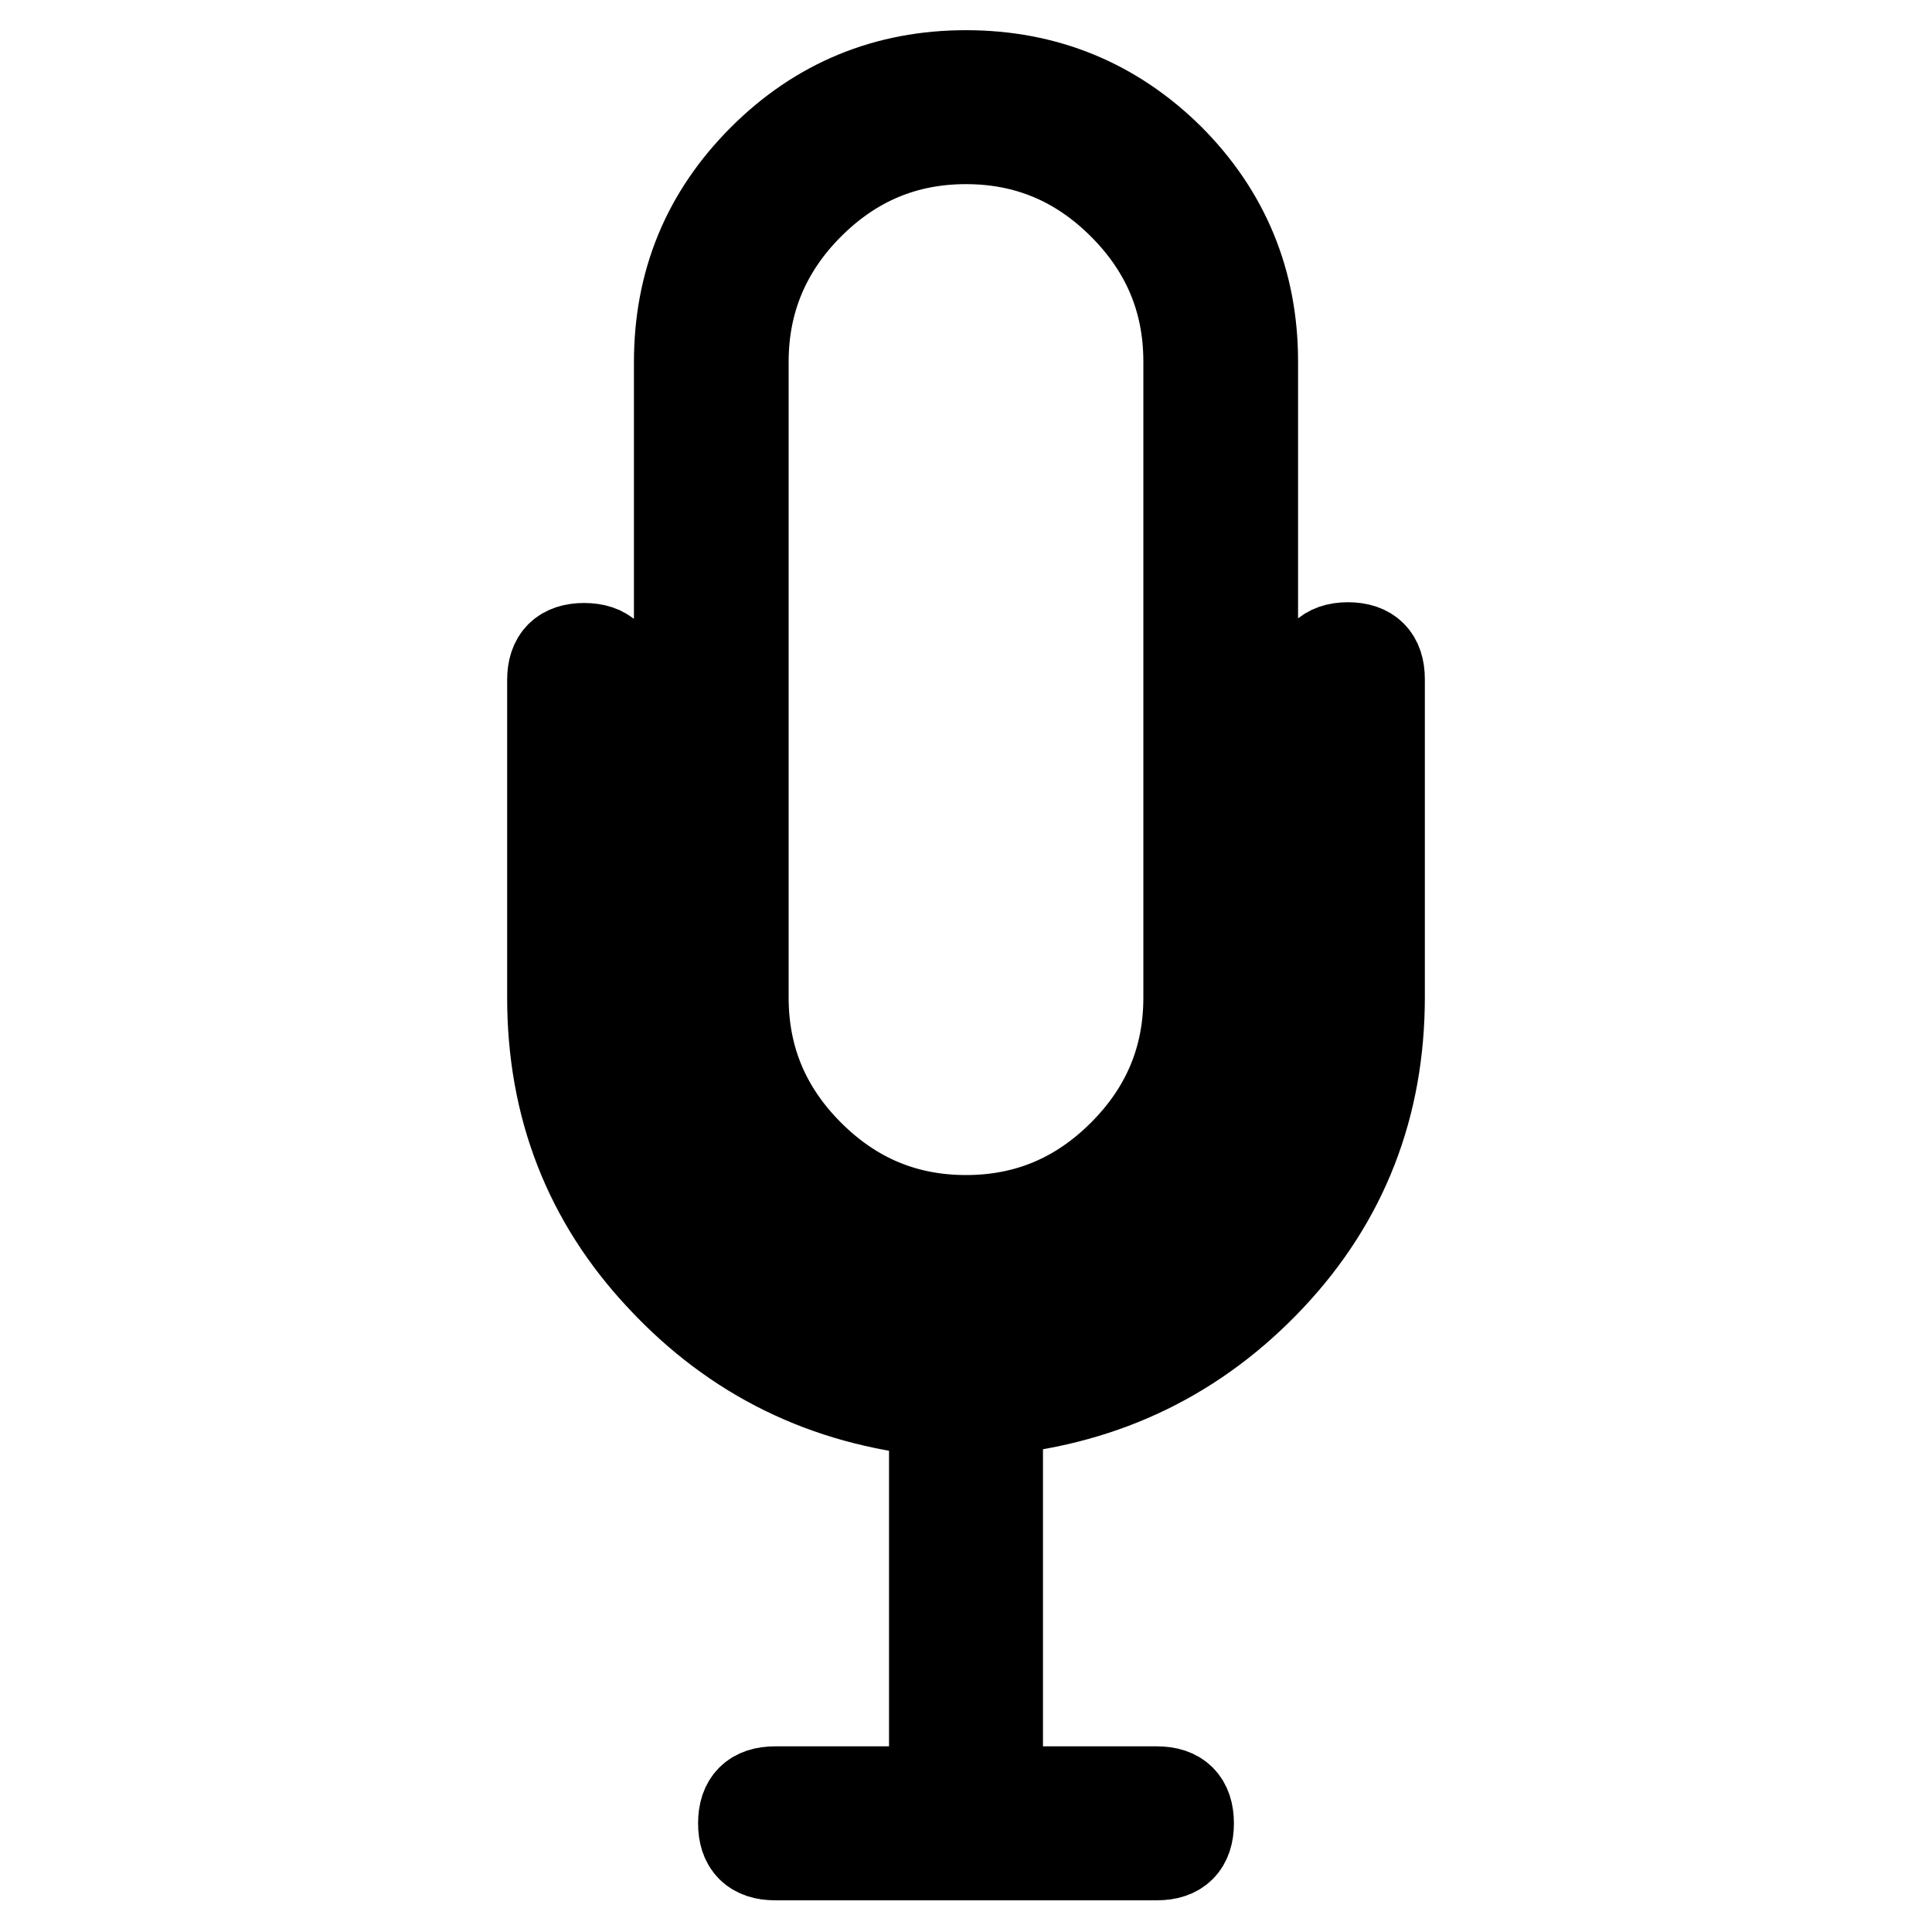 <?xml version="1.0" encoding="utf-8"?>
<!-- Svg Vector Icons : http://www.onlinewebfonts.com/icon -->
<!DOCTYPE svg PUBLIC "-//W3C//DTD SVG 1.1//EN" "http://www.w3.org/Graphics/SVG/1.1/DTD/svg11.dtd">
<svg version="1.1" xmlns="http://www.w3.org/2000/svg" xmlns:xlink="http://www.w3.org/1999/xlink" x="0px" y="0px" viewBox="0 0 256 256" enable-background="new 0 0 256 256" xml:space="preserve">
<g> <path stroke-width="12" fill-opacity="0" stroke="#000000"  d="M178.6,85.8c2.8,0,4.2,1.4,4.2,4.2v42.1c0,14.4-4.8,26.8-14.5,37.1c-9.7,10.3-21.7,16.2-36.1,17.6v50.6 h21.1c2.8,0,4.2,1.4,4.2,4.2c0,2.8-1.4,4.2-4.2,4.2h-50.6c-2.8,0-4.2-1.4-4.2-4.2c0-2.8,1.4-4.2,4.2-4.2h21.1V187 c-14.4-1.4-26.4-7.3-36.1-17.7c-9.7-10.3-14.5-22.7-14.5-37.1V90.1c0-2.8,1.4-4.2,4.2-4.2c2.8,0,4.2,1.4,4.2,4.2v42.1 c0,13,4.5,24,13.4,32.9c8.9,8.9,19.9,13.4,32.9,13.4c13,0,24-4.5,32.9-13.4c9-8.9,13.4-19.9,13.4-32.9V90.1 C174.4,87.3,175.8,85.8,178.6,85.8z M101.1,159.1c7.4,7.4,16.3,11.1,26.9,11.1s19.5-3.7,26.9-11.1c7.4-7.4,11.1-16.3,11.1-26.9 V47.9c0-10.5-3.7-19.5-11.1-26.9C147.5,13.7,138.5,10,128,10c-10.5,0-19.5,3.7-26.9,11.1c-7.4,7.4-11.1,16.3-11.1,26.9v84.3 C90.1,142.7,93.8,151.7,101.1,159.1z M107.2,27.1c5.8-5.8,12.7-8.7,20.8-8.7s15,2.9,20.8,8.7c5.8,5.8,8.7,12.7,8.7,20.8v84.3 c0,8.1-2.9,15-8.7,20.8c-5.8,5.8-12.7,8.7-20.8,8.7s-15-2.9-20.8-8.7c-5.8-5.8-8.7-12.7-8.7-20.8V47.9 C98.5,39.9,101.4,32.9,107.2,27.1z"/></g>
</svg>